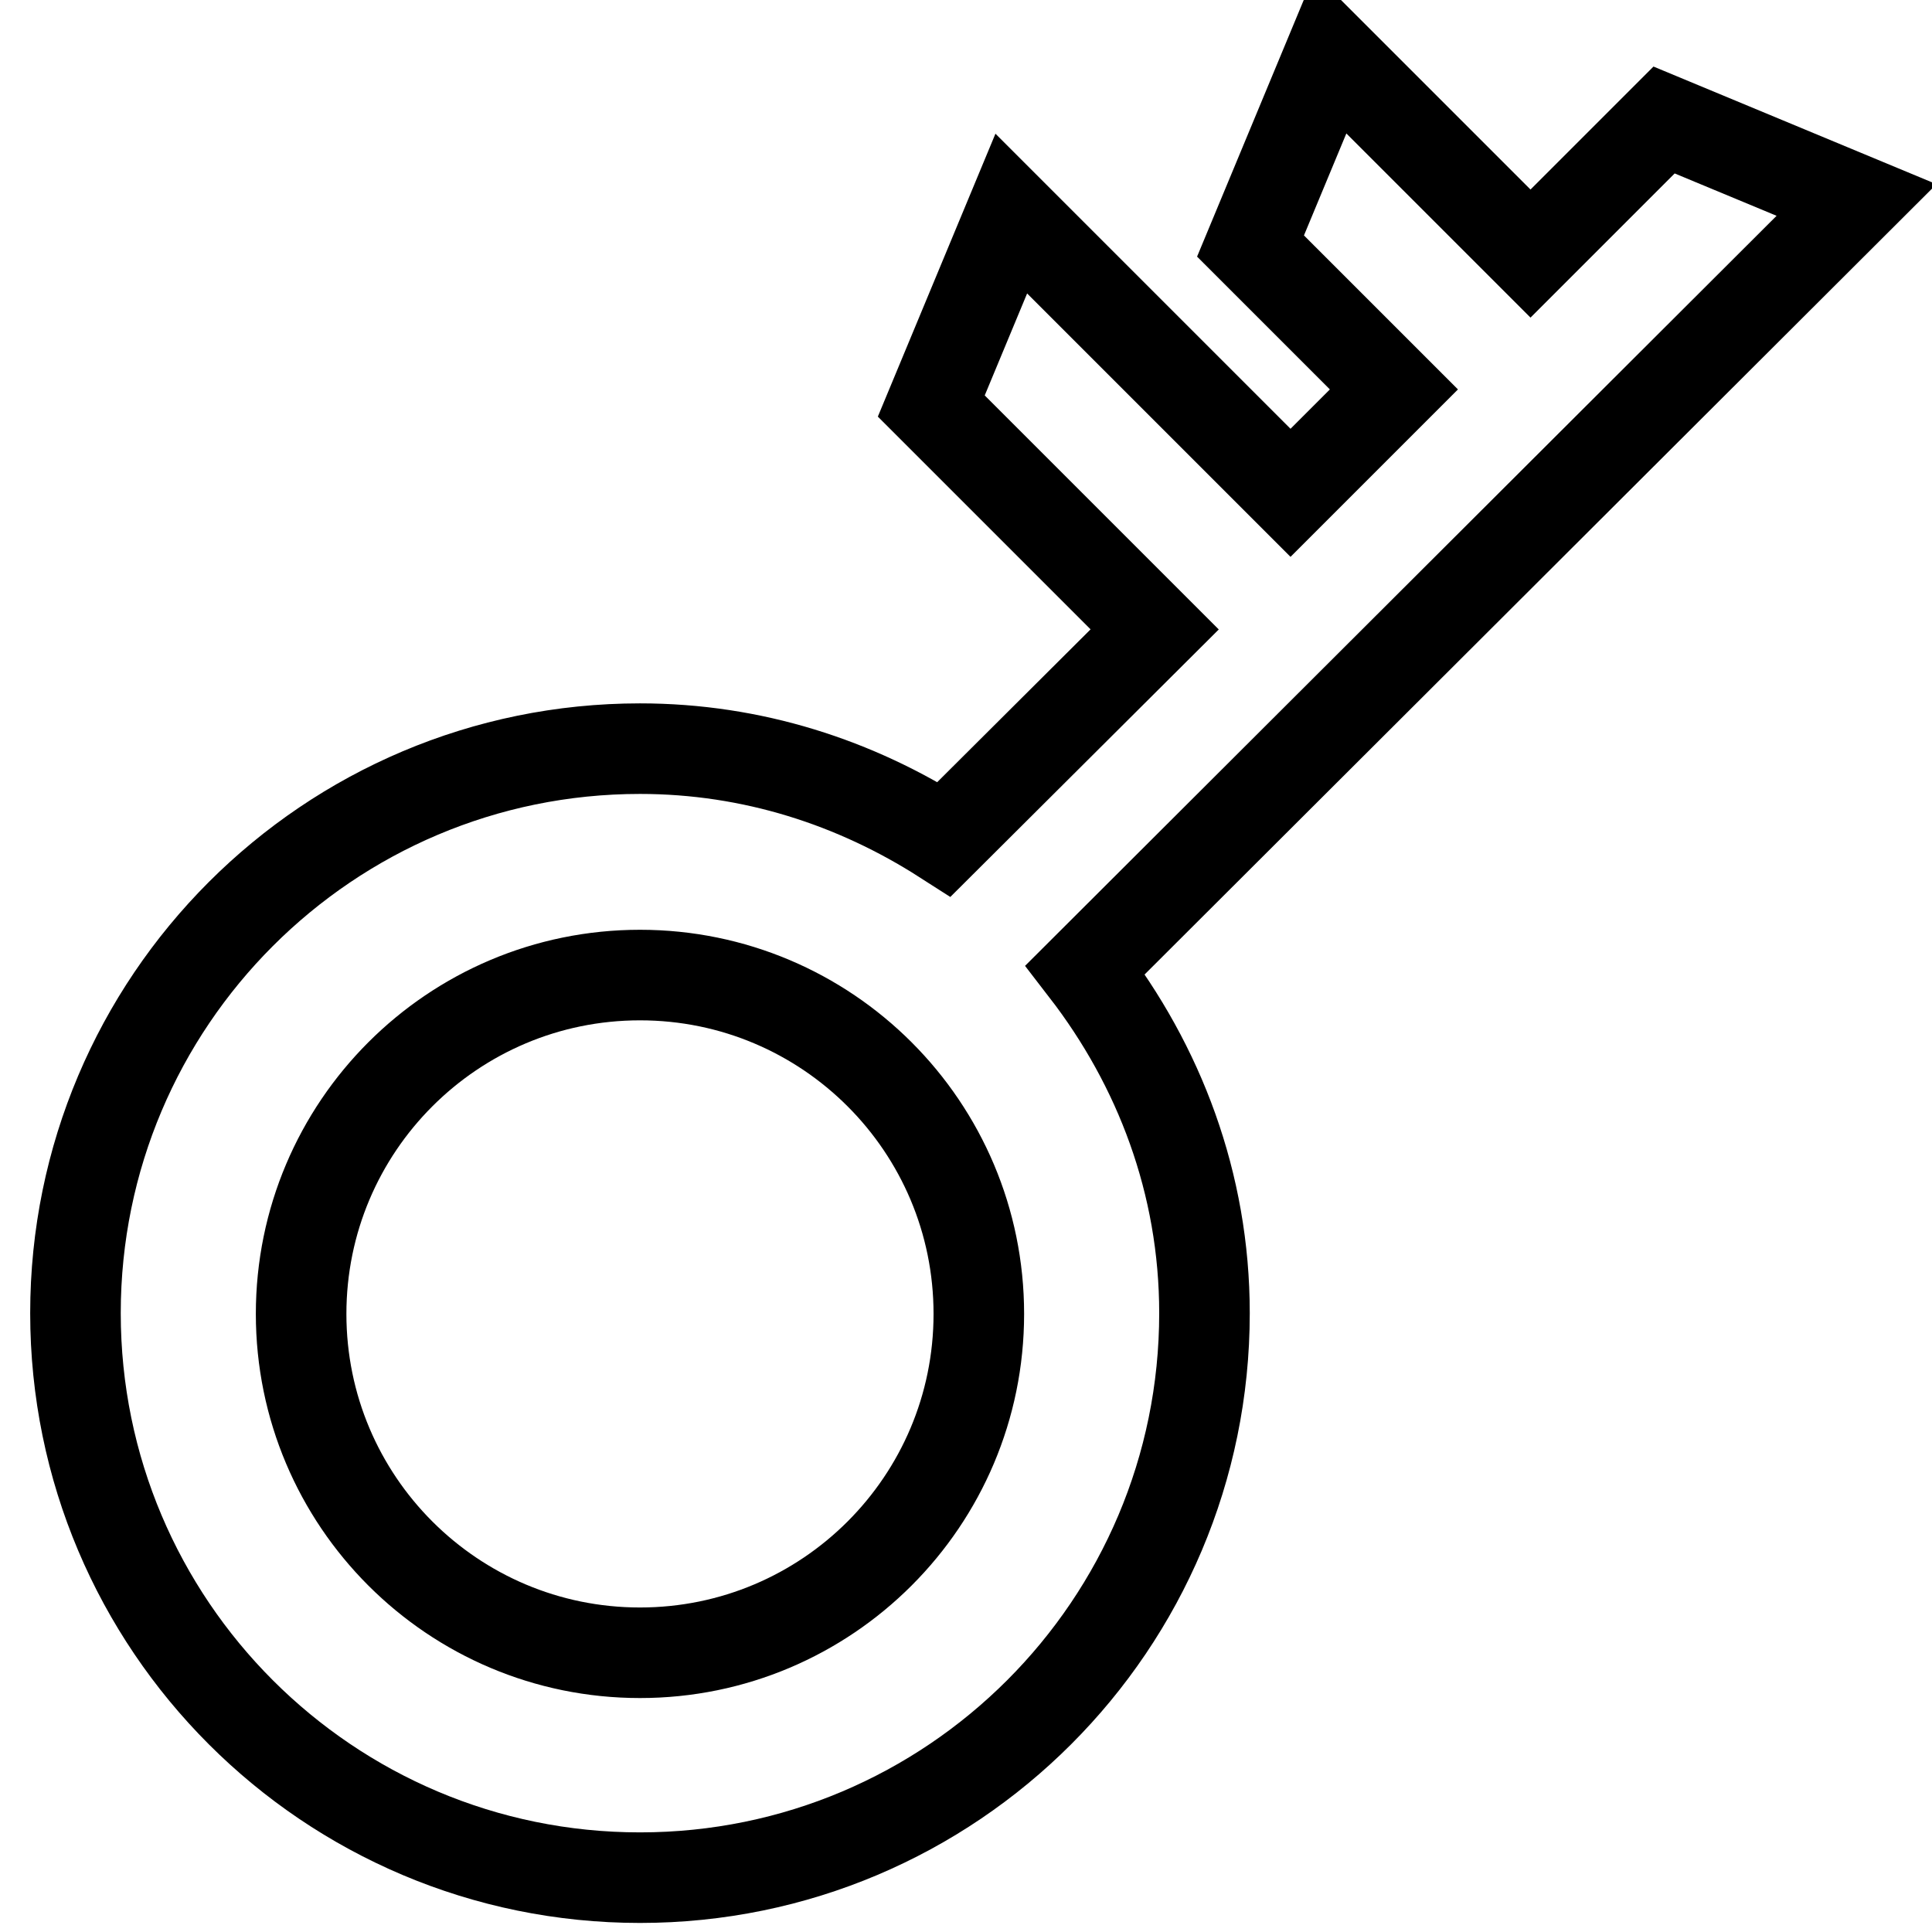 <?xml version="1.0" encoding="utf-8"?>
<!-- Svg Vector Icons : http://www.onlinewebfonts.com/icon -->
<!DOCTYPE svg PUBLIC "-//W3C//DTD SVG 1.1//EN" "http://www.w3.org/Graphics/SVG/1.1/DTD/svg11.dtd">
<svg version="1.1" xmlns="http://www.w3.org/2000/svg" xmlns:xlink="http://www.w3.org/1999/xlink" x="0px" y="0px" viewBox="0 0 256 256" enable-background="new 0 0 256 256" xml:space="preserve">
<g> <path stroke-width="12" fill-opacity="0" stroke="#000000"  d="M246,26.5l-25.5-10.6l-17.7,17.7L176.3,7.1l-10.6,25.5l19,19l-13.7,13.7l-37-37l-10.6,25.5L153,83.4 l-27.9,27.8c-11.7-7.5-25.4-12-40.3-12c-41.3,0-74.8,33.5-74.8,74.8c0,41.3,33.5,74.8,74.8,74.8c41.3,0,74.8-33.5,74.8-74.8 c0-17.2-6-32.8-15.8-45.5L246,26.5L246,26.5z M84.8,219c-24.8,0-44.9-20.1-44.9-44.9c0,0,0,0,0,0c0-24.8,20.1-44.9,44.9-44.9 c0,0,0,0,0,0c24.8,0,44.9,20.1,44.9,44.9c0,0,0,0,0,0C129.7,198.9,109.6,219,84.8,219C84.8,219,84.8,219,84.8,219z"/></g>
</svg>